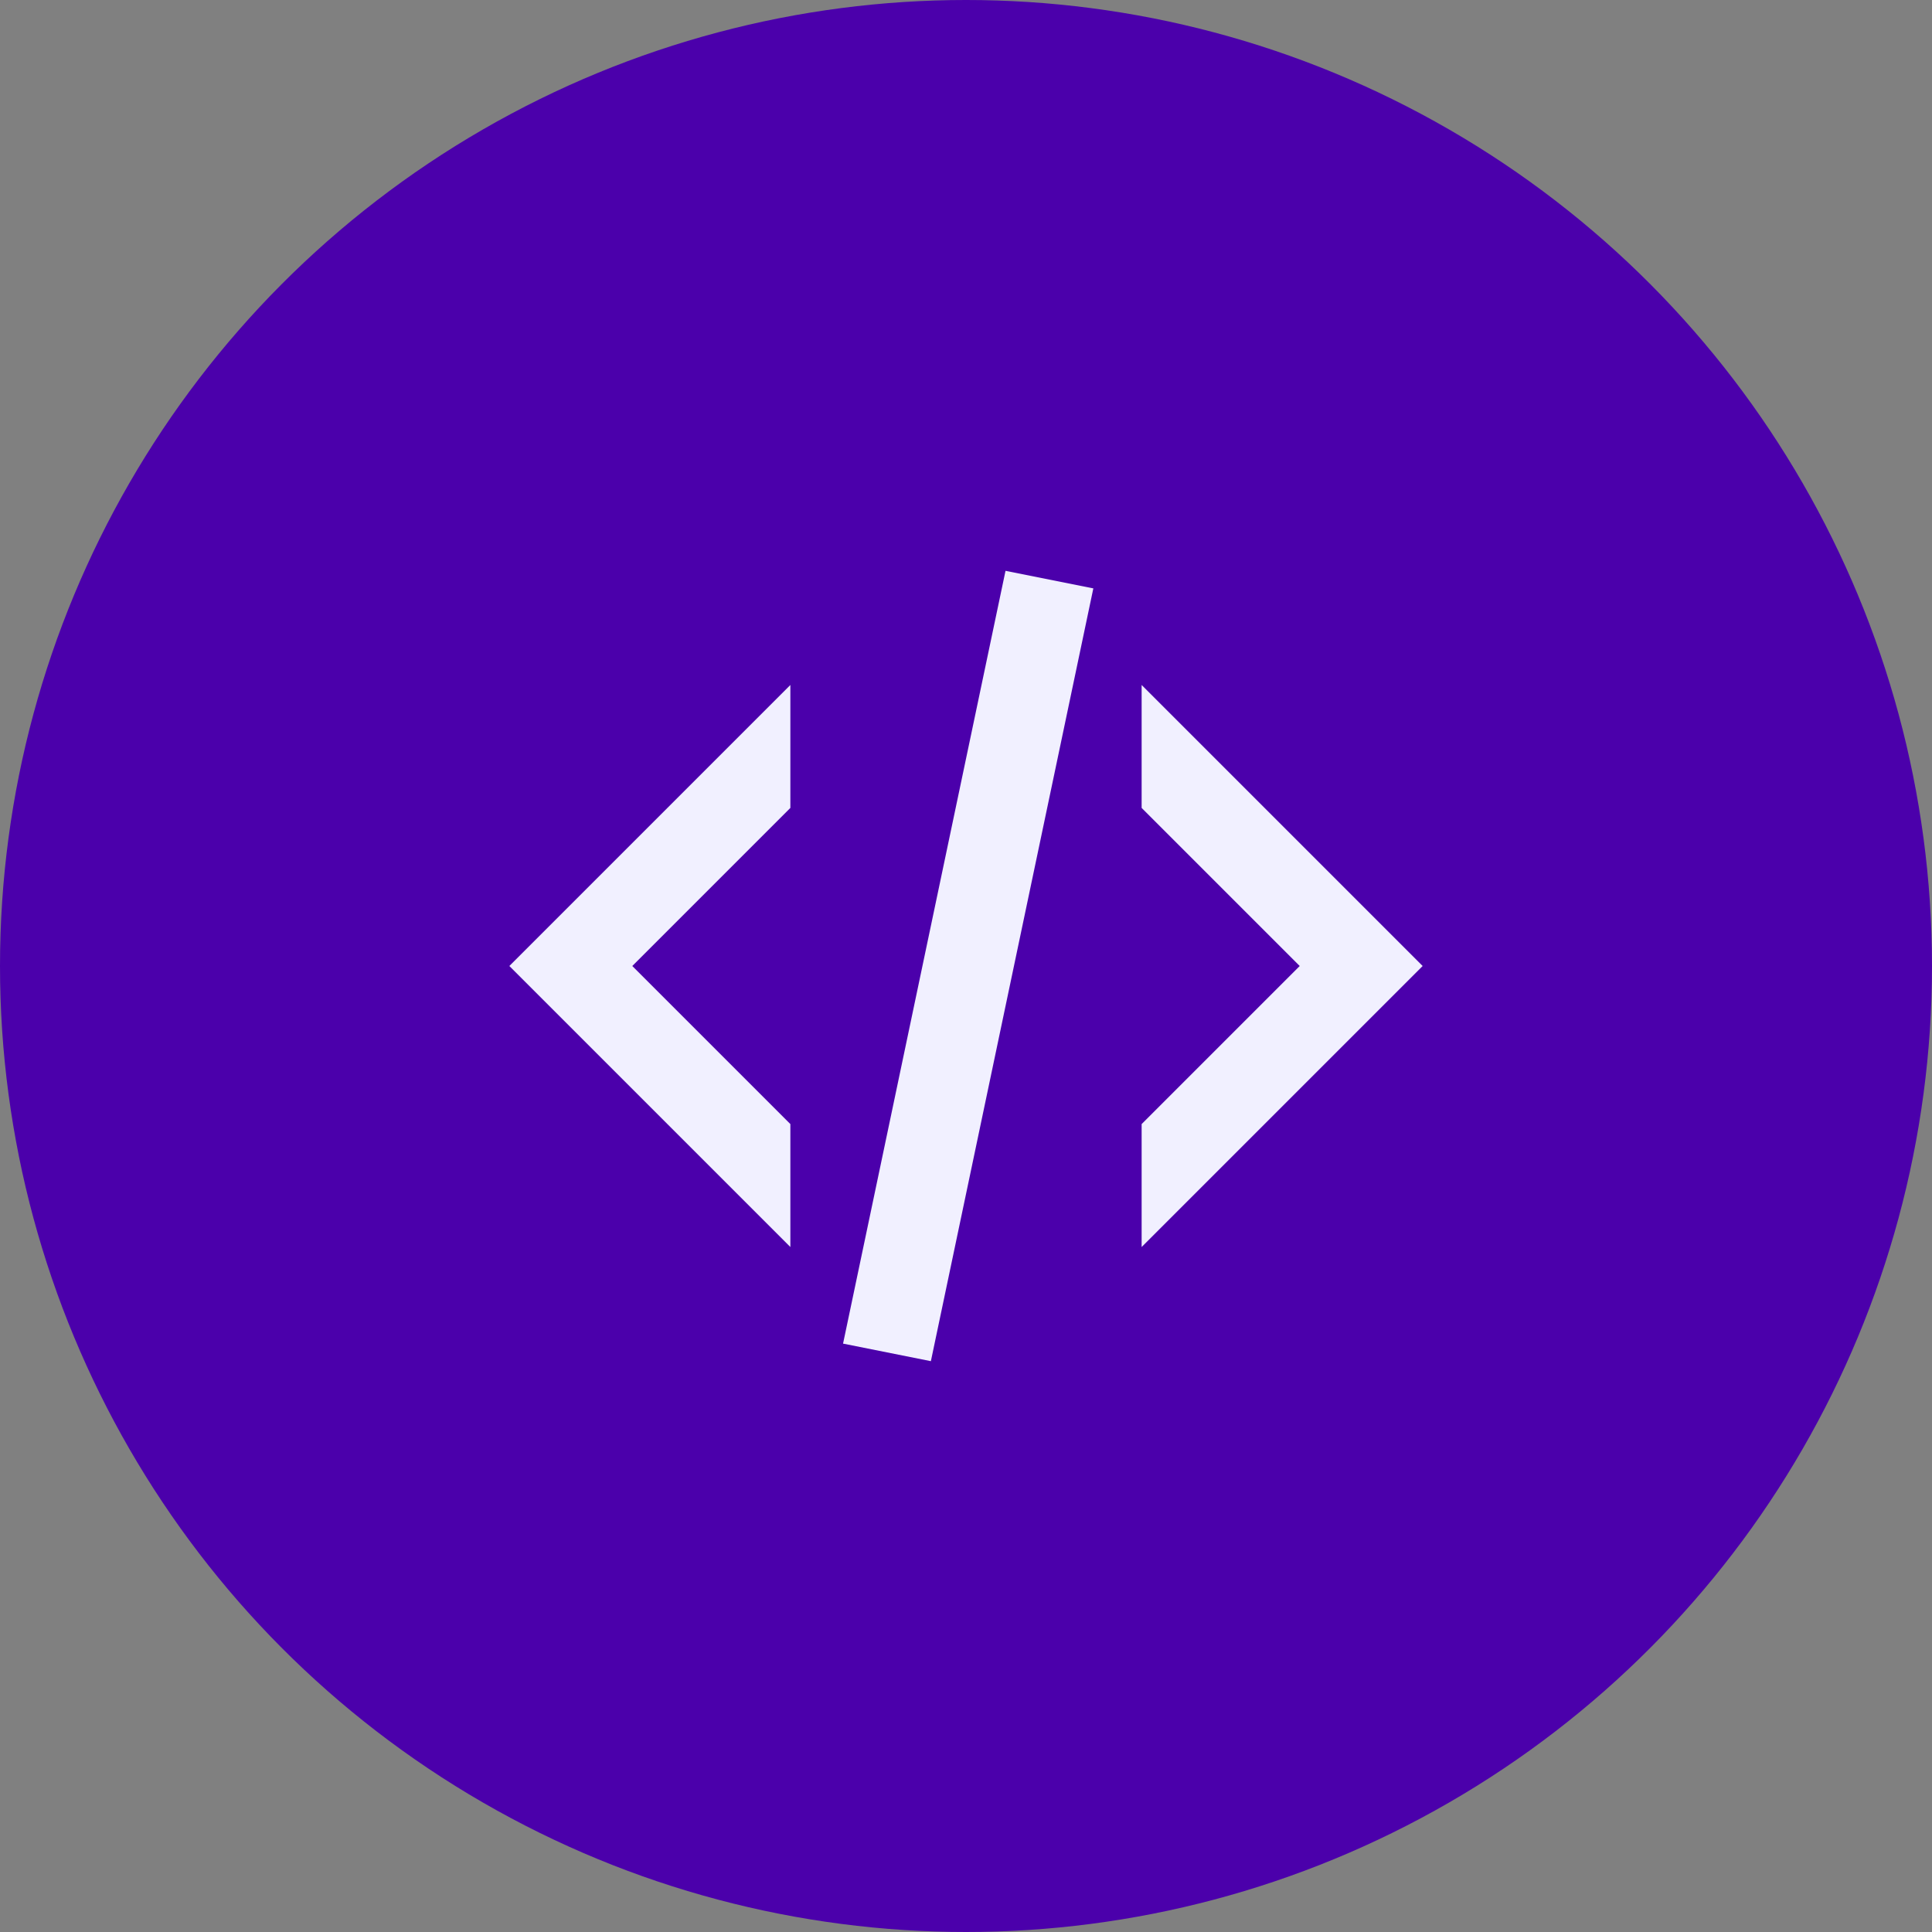 <?xml version="1.0" encoding="UTF-8"?>
<svg id="Layer_1" xmlns="http://www.w3.org/2000/svg" version="1.1" viewBox="0 0 44 44">
  <rect x="0" y="0" width="44" height="44" fill="#808080" stroke="none"/>
  <!-- Generator: Adobe Illustrator 30.0.0, SVG Export Plug-In . SVG Version: 2.1.1 Build 123)  -->
  <defs>
    <style>
      .st0 {
        fill: #f1f0ff;
      }

      .st1 {
        fill: #4b00ab;
      }
    </style>
  </defs>
  <circle class="st1" cx="22" cy="22" r="22"/>
  <path class="st0" d="M22.9,13l2,.4-3.7,17.6-2-.4,3.7-17.6ZM29.6,22l-3.6-3.6v-2.8l6.4,6.4-6.4,6.4v-2.8l3.6-3.6ZM11.6,22l6.4-6.4v2.8l-3.6,3.6,3.6,3.6v2.8l-6.4-6.4Z"/>
</svg>